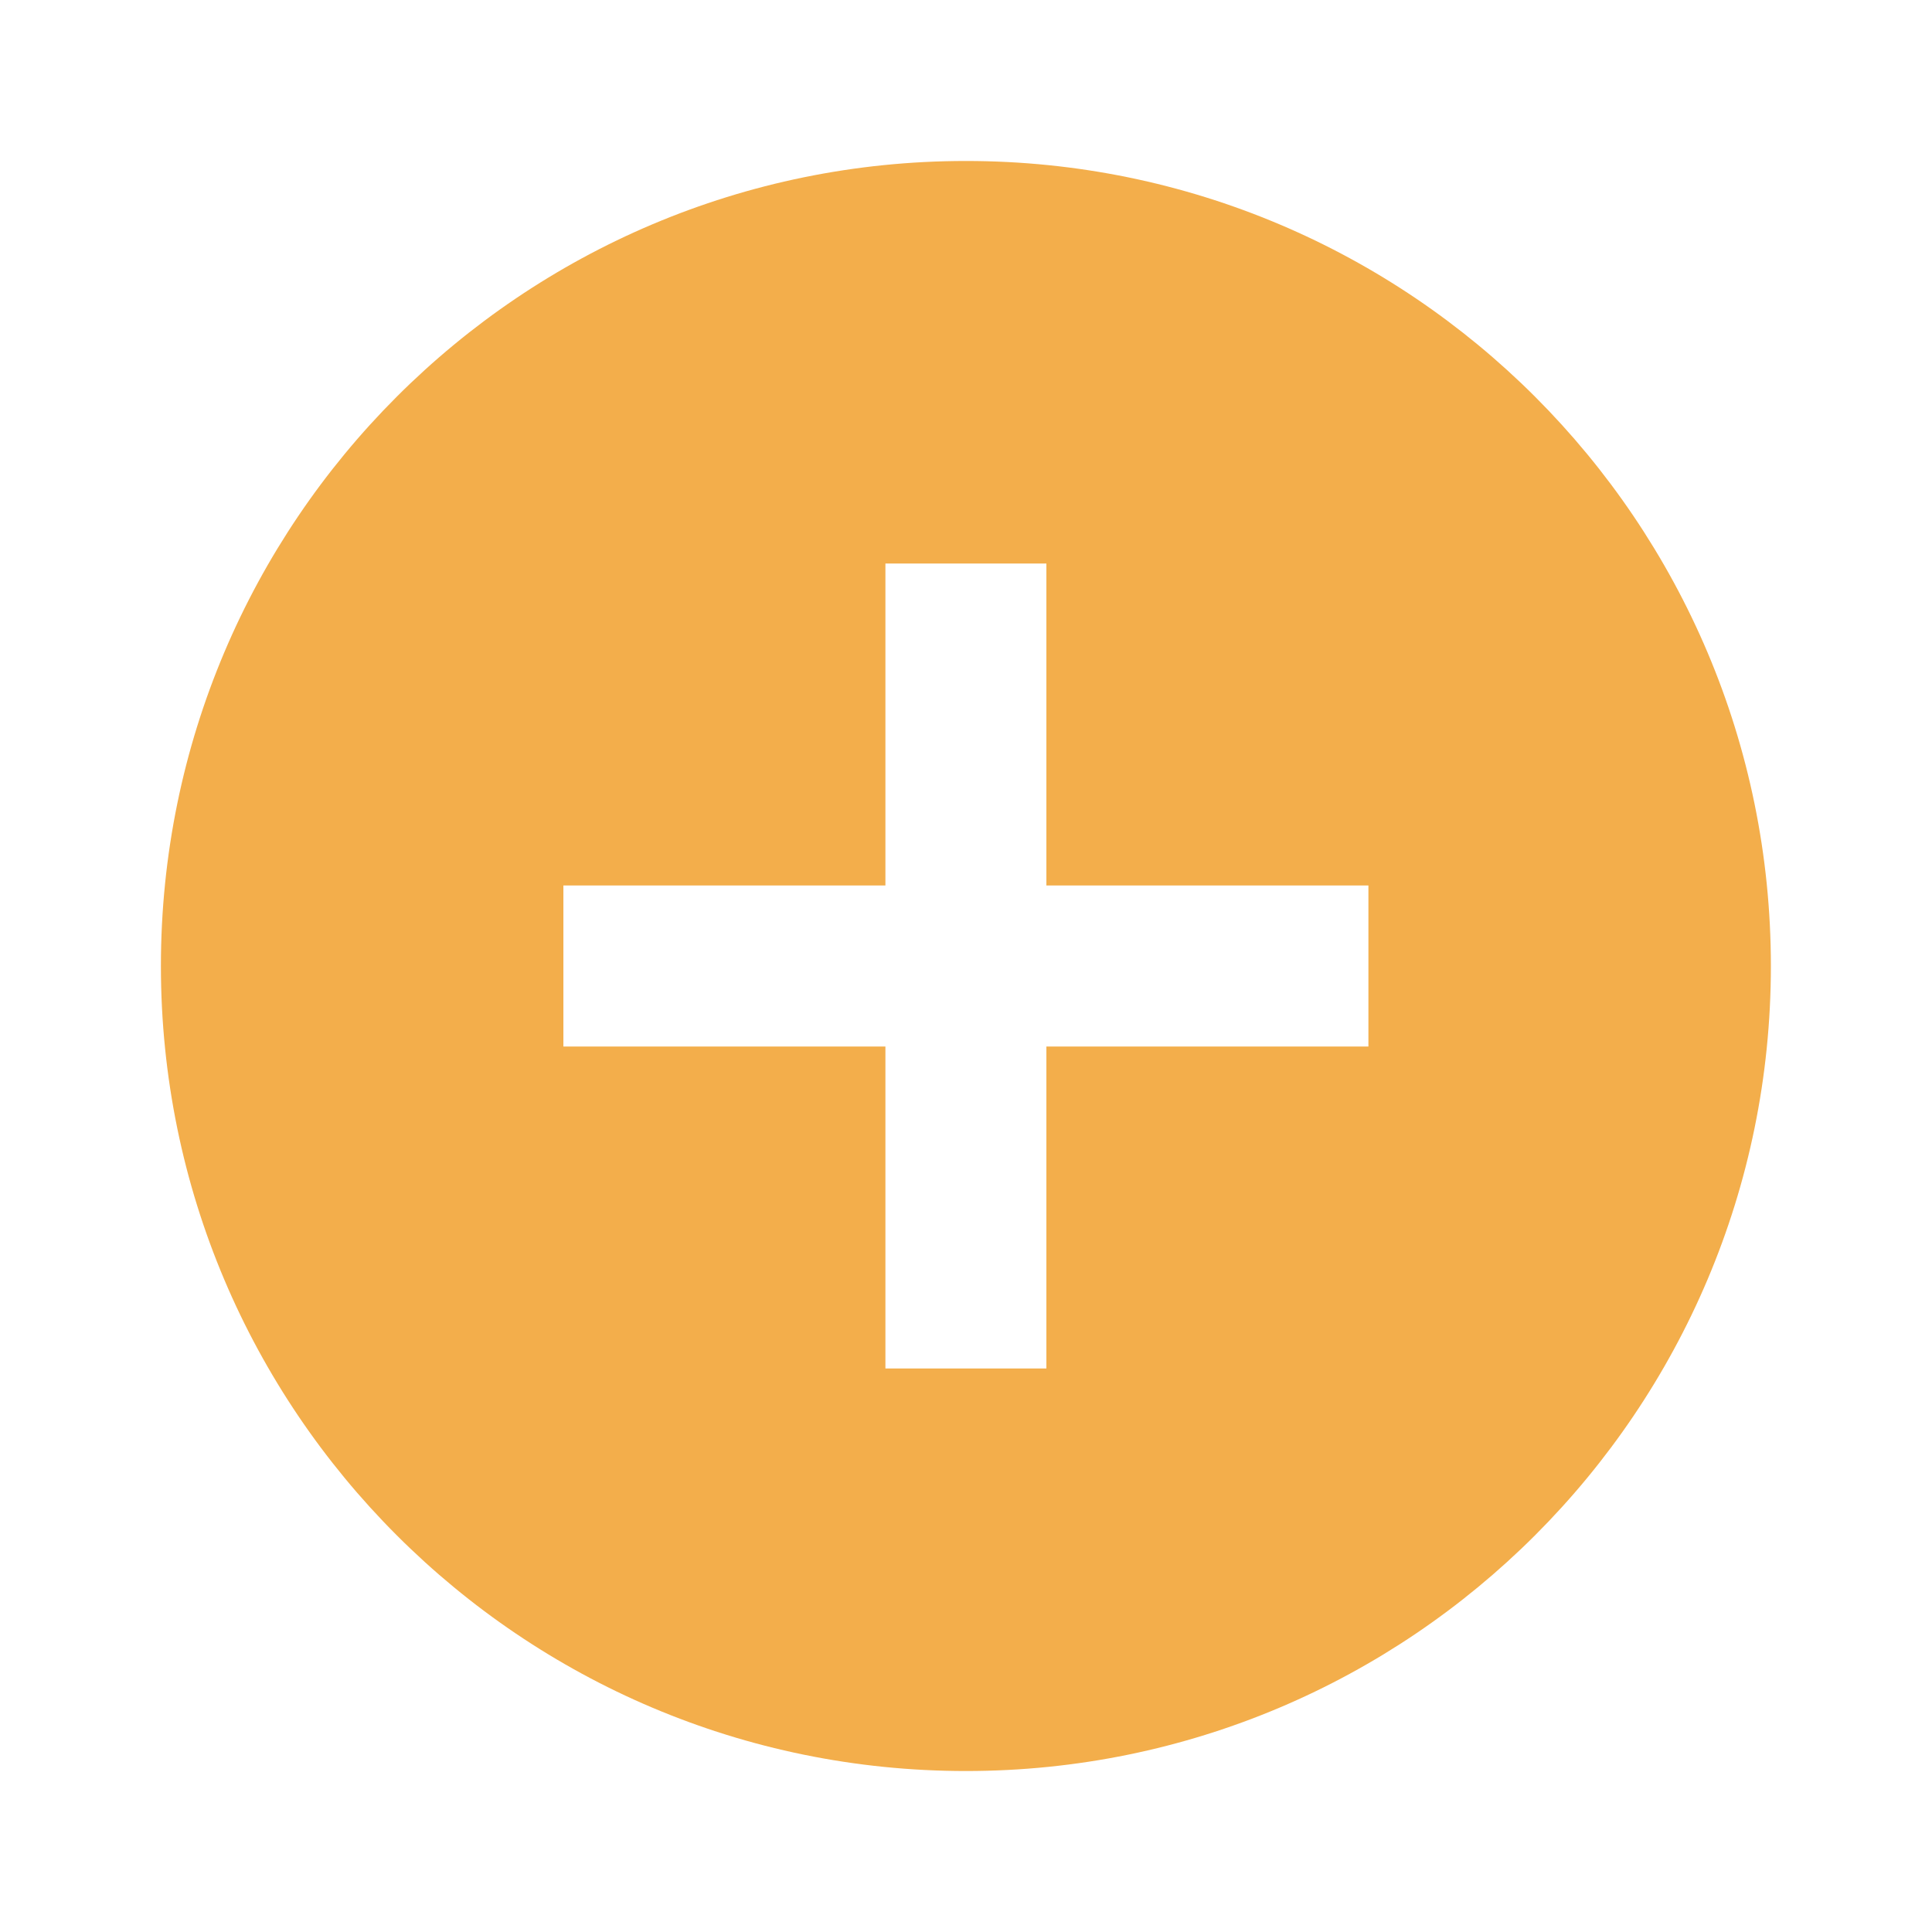 <svg width="28" height="28" fill="none" xmlns="http://www.w3.org/2000/svg"><path d="M13.999 25.667C7.555 25.667 2.332 20.443 2.332 14S7.555 2.333 13.999 2.333c6.443 0 11.666 5.224 11.666 11.667S20.442 25.667 14 25.667zm-1.167-12.834H8.165v2.334h4.667v4.666h2.333v-4.666h4.667v-2.334h-4.667V8.167h-2.333v4.666z" fill="#F3AE4B"/></svg>